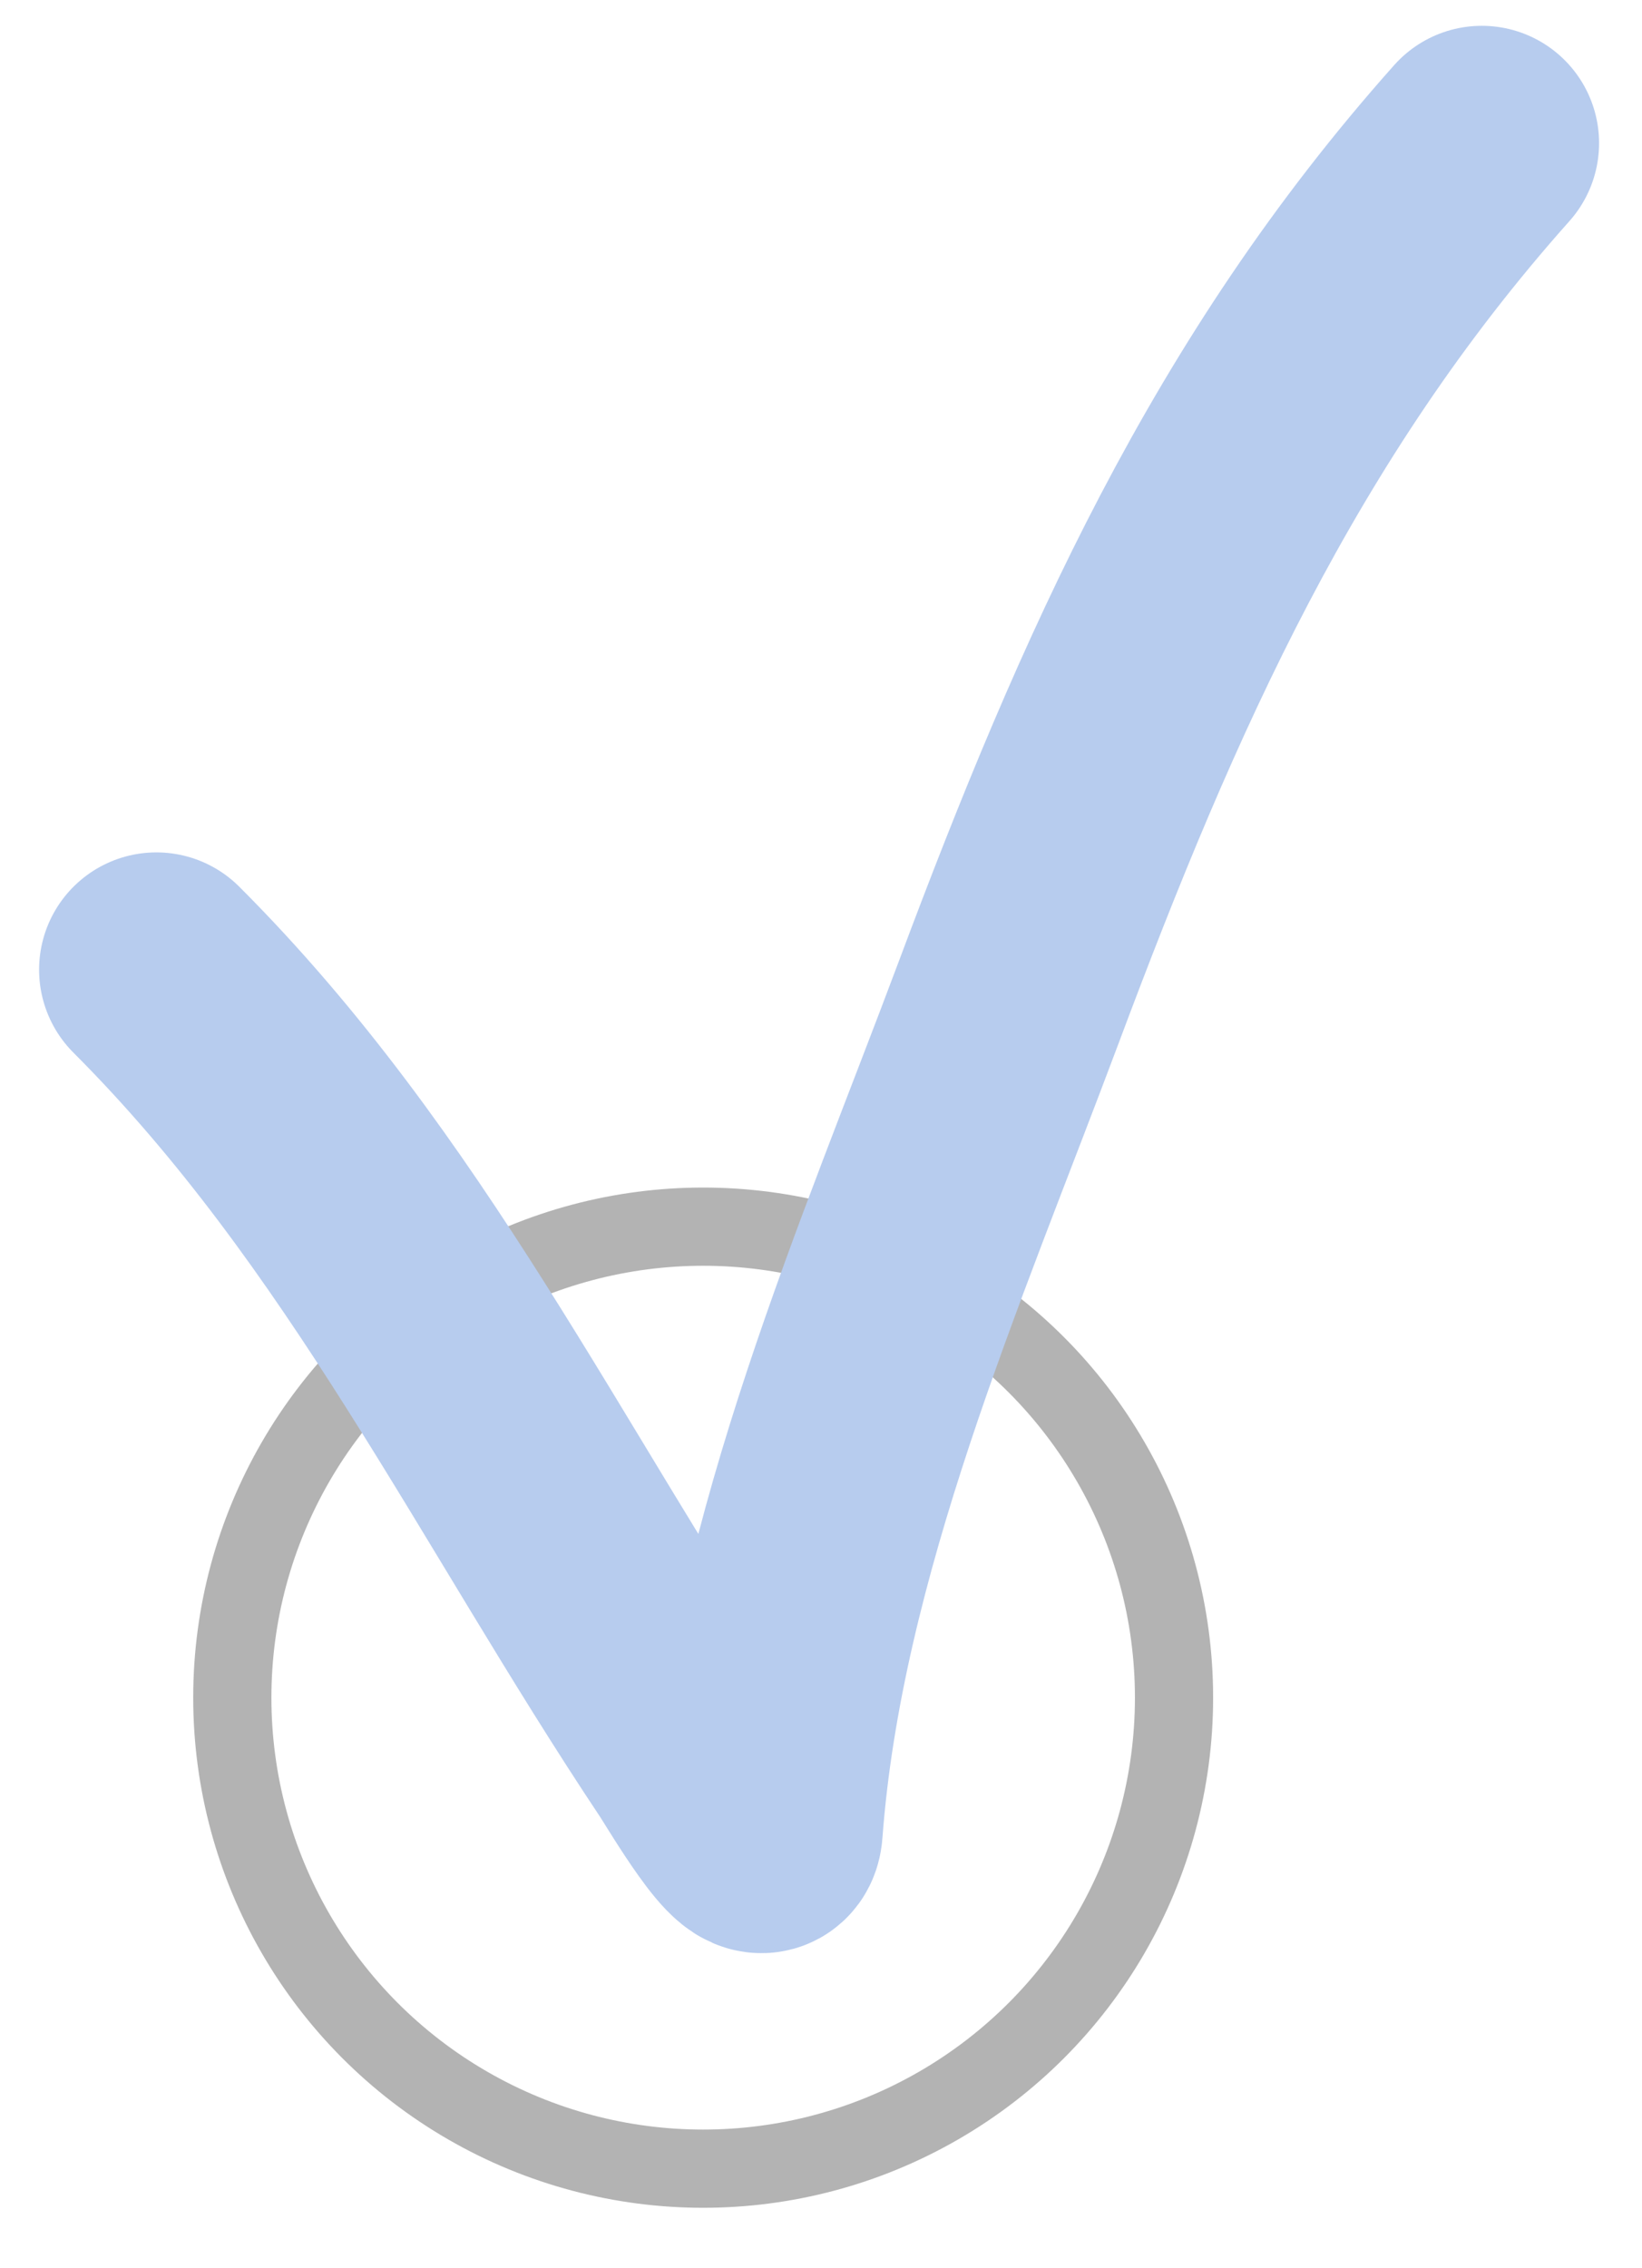 <?xml version="1.0" encoding="UTF-8"?> <svg xmlns="http://www.w3.org/2000/svg" width="21" height="29" viewBox="0 0 21 29" fill="none"><circle cx="8.993" cy="21.705" r="6.022" stroke="black" stroke-opacity="0.3"></circle><path d="M2 12.398C4.932 15.329 6.653 18.992 8.925 22.4C9.044 22.579 9.76 23.801 9.79 23.386C10.058 19.774 11.655 16.145 12.904 12.806C14.43 8.727 16.04 5.096 18.951 1.83" stroke="#B7CCEE" stroke-width="3" stroke-linecap="round"></path></svg> 